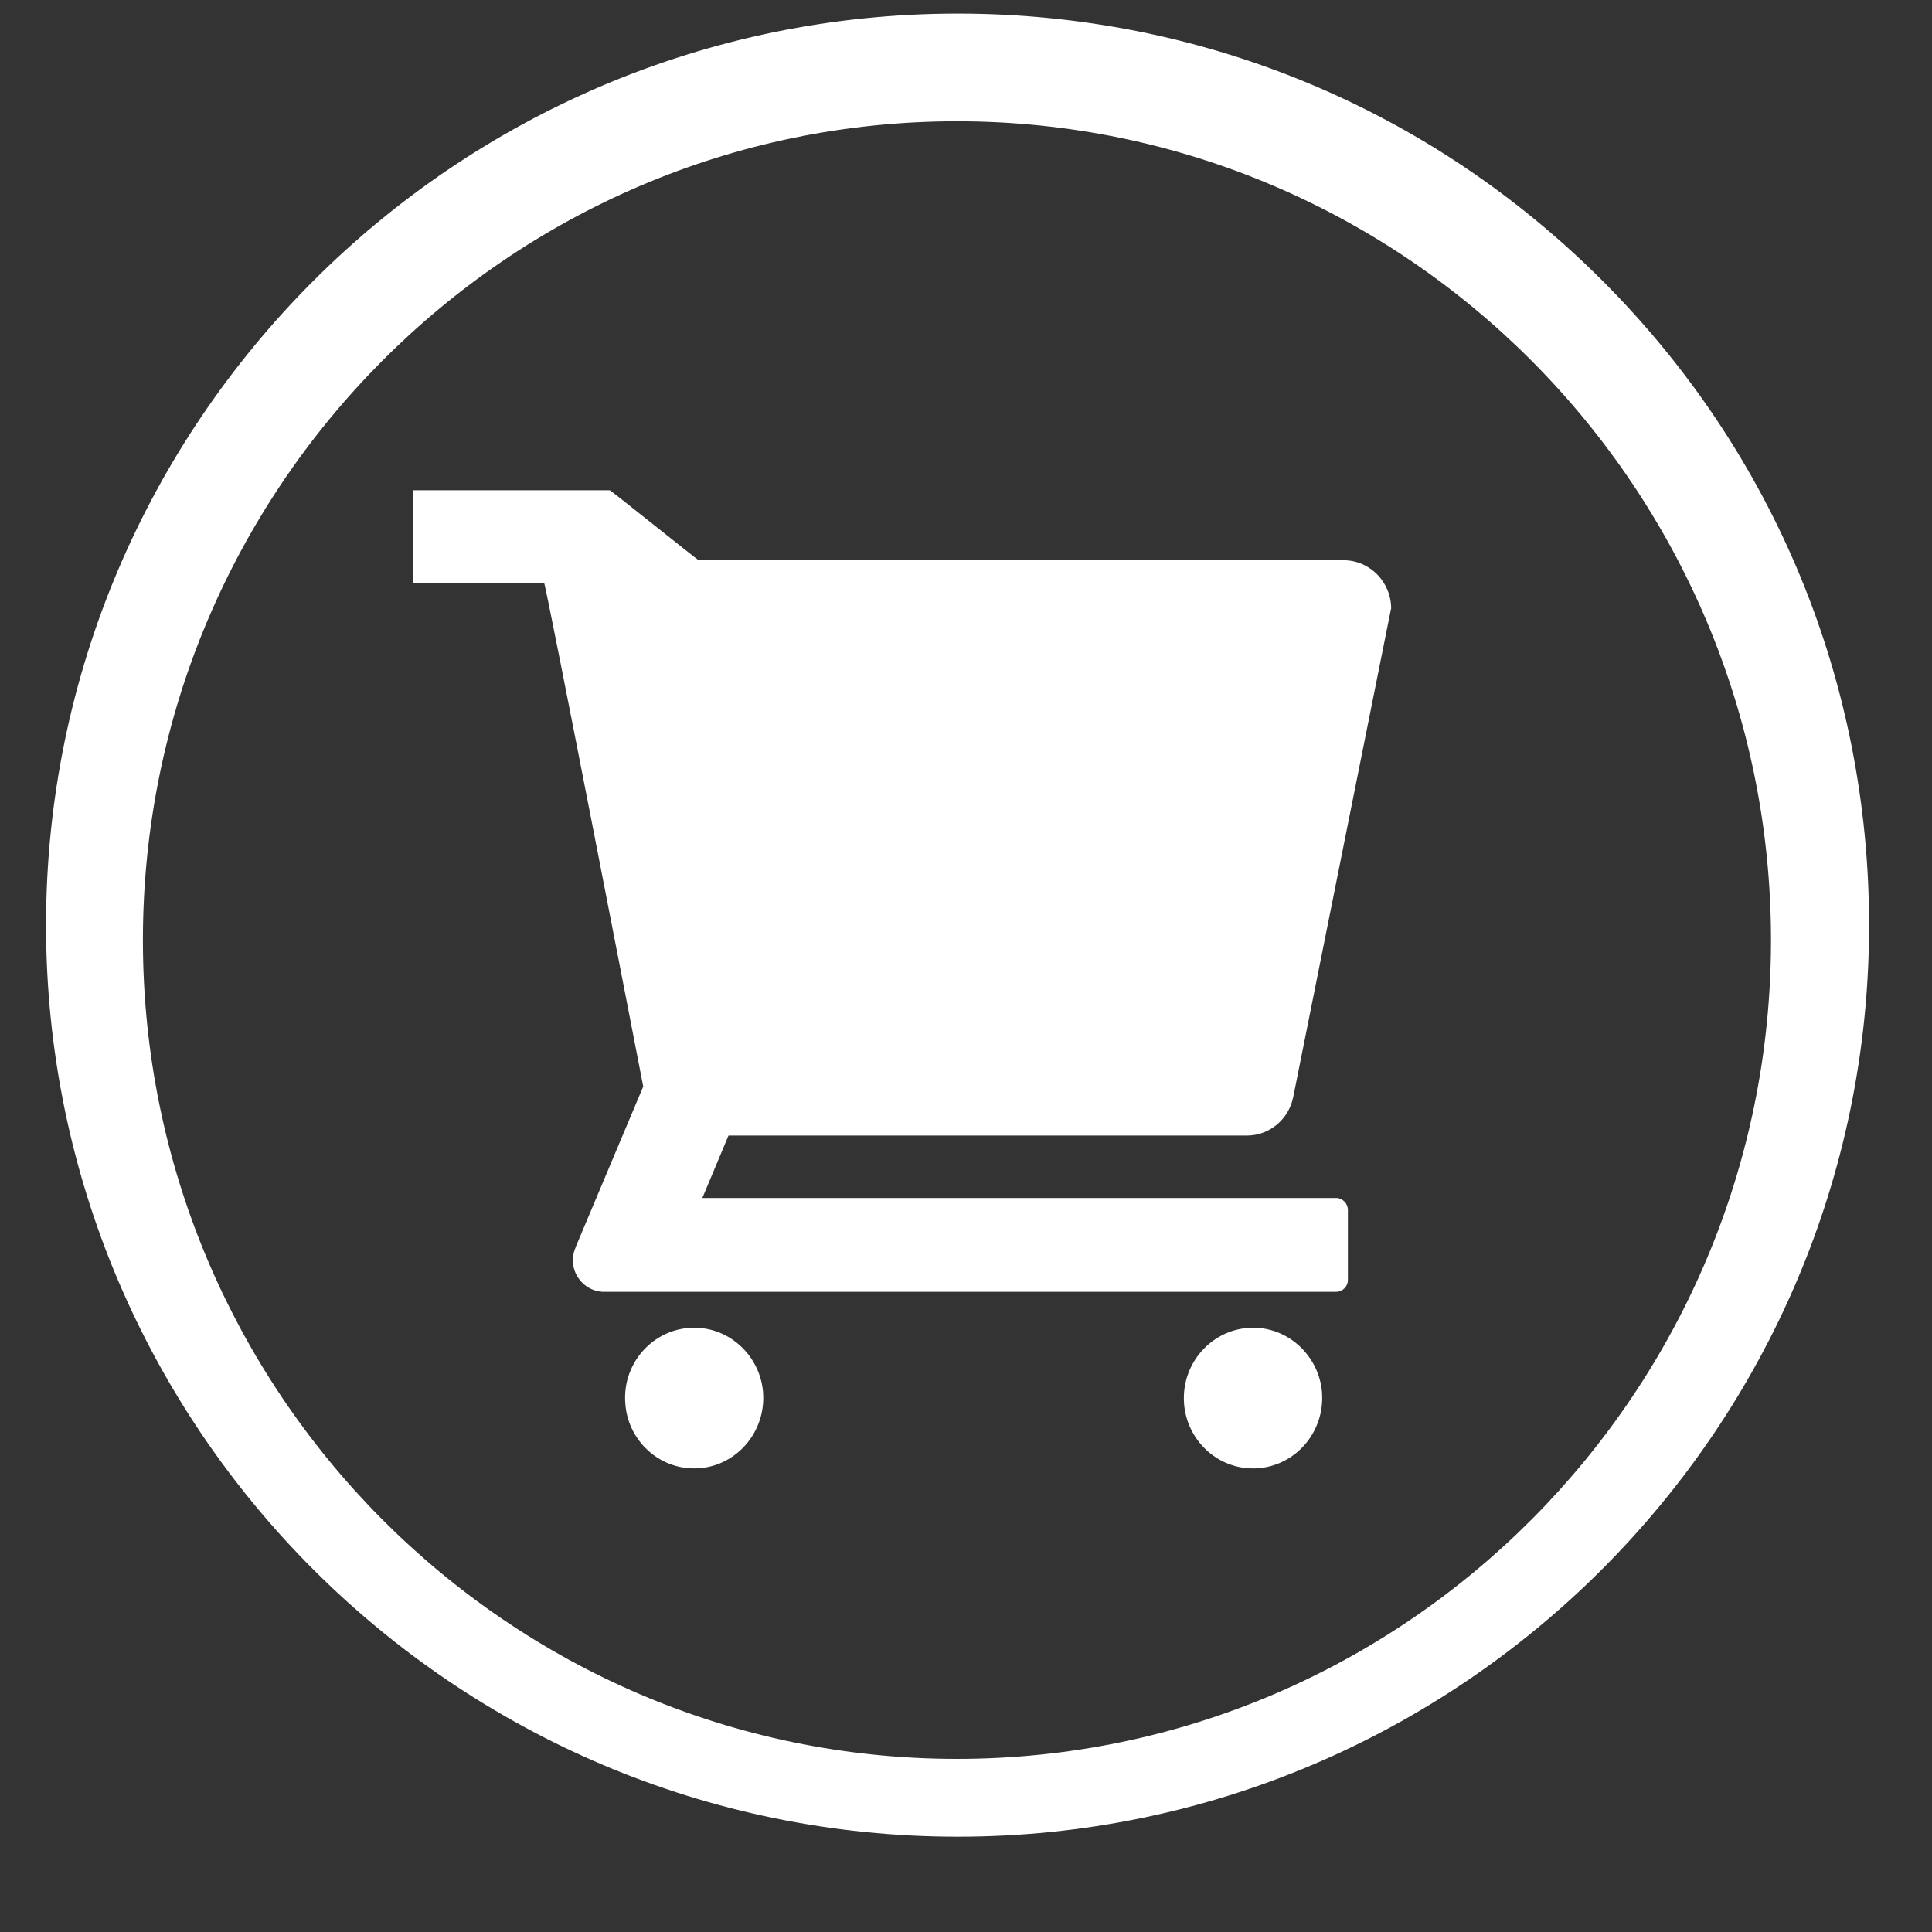 <svg xmlns="http://www.w3.org/2000/svg" xmlns:xlink="http://www.w3.org/1999/xlink" width="40" zoomAndPan="magnify" viewBox="0 0 30 30" height="40" preserveAspectRatio="xMidYMid meet" version="1.0"><rect x="0" y="0" width="30" height="30" fill="#333333" stroke="none"/><defs><clipPath id="id1"><path d="M 0.715 0.211 L 29.023 0.211 L 29.023 28.52 L 0.715 28.52 Z M 0.715 0.211 " clip-rule="nonzero"/></clipPath><clipPath id="id2"><path d="M 6.387 7.613 L 21.629 7.613 L 21.629 21 L 6.387 21 Z M 6.387 7.613 " clip-rule="nonzero"/></clipPath><clipPath id="id3"><path d="M 9 20 L 12 20 L 12 22.855 L 9 22.855 Z M 9 20 " clip-rule="nonzero"/></clipPath><clipPath id="id4"><path d="M 18 20 L 21 20 L 21 22.855 L 18 22.855 Z M 18 20 " clip-rule="nonzero"/></clipPath><clipPath id="id5"><path d="M 1.07 0.301 L 28.648 0.301 L 28.648 28.605 L 1.07 28.605 Z M 1.07 0.301 " clip-rule="nonzero"/></clipPath></defs><g clip-path="url(#id1)"><path fill="#ffffff" d="M 14.871 28.52 C 7.062 28.52 0.715 22.172 0.715 14.367 C 0.715 6.559 7.066 0.211 14.871 0.211 C 18.652 0.211 22.207 1.684 24.879 4.355 C 27.551 7.027 29.023 10.586 29.023 14.367 C 29.023 22.172 22.676 28.52 14.871 28.52 Z M 14.871 1.137 C 7.57 1.137 1.641 7.07 1.641 14.367 C 1.641 21.664 7.57 27.598 14.871 27.598 C 22.168 27.598 28.102 21.664 28.102 14.367 C 28.102 10.832 26.723 7.512 24.227 5.008 C 21.73 2.504 18.402 1.137 14.871 1.137 Z M 14.871 1.137 " fill-opacity="1" fill-rule="nonzero"/></g><g clip-path="url(#id2)"><path fill="#ffffff" d="M 20.859 8.699 L 10.848 8.699 C 10.836 8.699 9.484 7.613 9.469 7.613 L 6.414 7.613 L 6.414 9.051 L 8.449 9.051 C 8.473 9.051 9.988 16.871 9.988 16.871 L 8.941 19.359 L 8.941 19.363 C 8.895 19.465 8.883 19.578 8.91 19.688 C 8.965 19.902 9.148 20.047 9.355 20.059 L 20.746 20.059 C 20.848 20.059 20.93 19.977 20.93 19.875 L 20.93 18.789 C 20.93 18.688 20.848 18.602 20.746 18.602 L 10.906 18.602 L 11.312 17.633 L 19.359 17.633 C 19.711 17.633 20.012 17.383 20.082 17.031 L 21.598 9.461 L 21.602 9.453 C 21.602 9.035 21.27 8.699 20.859 8.699 " fill-opacity="1" fill-rule="nonzero"/></g><g clip-path="url(#id3)"><path fill="#ffffff" d="M 10.875 20.621 C 10.207 20.562 9.648 21.129 9.711 21.809 C 9.754 22.332 10.168 22.75 10.68 22.797 C 11.348 22.859 11.906 22.289 11.848 21.609 C 11.801 21.09 11.391 20.668 10.875 20.621 " fill-opacity="1" fill-rule="nonzero"/></g><g clip-path="url(#id4)"><path fill="#ffffff" d="M 19.555 20.621 C 18.887 20.562 18.328 21.129 18.387 21.809 C 18.434 22.332 18.844 22.75 19.359 22.797 C 20.027 22.859 20.586 22.289 20.527 21.609 C 20.48 21.09 20.066 20.668 19.555 20.621 " fill-opacity="1" fill-rule="nonzero"/></g><g clip-path="url(#id5)"><path fill="#ffffff" d="M 14.859 28.469 C 7.254 28.469 1.07 22.246 1.07 14.598 C 1.07 6.949 7.254 0.727 14.859 0.727 C 22.465 0.727 28.648 6.949 28.648 14.598 C 28.648 22.246 22.465 28.469 14.859 28.469 Z M 14.859 1.883 C 7.891 1.883 2.219 7.59 2.219 14.598 C 2.219 21.609 7.891 27.312 14.859 27.312 C 21.828 27.312 27.5 21.609 27.5 14.598 C 27.5 7.59 21.828 1.883 14.859 1.883 Z M 14.859 1.883 " fill-opacity="1" fill-rule="nonzero"/></g></svg>